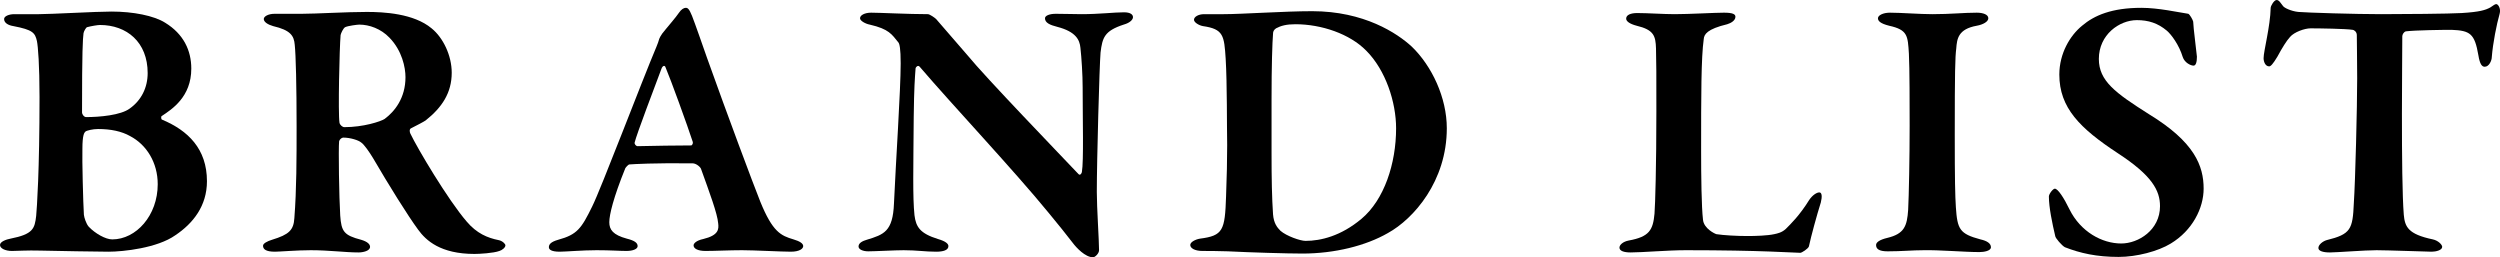 <?xml version="1.0" encoding="UTF-8"?>
<svg id="_レイヤー_2" data-name="レイヤー 2" xmlns="http://www.w3.org/2000/svg" viewBox="0 0 335.22 34.5">
  <g id="_レイヤー_1-2" data-name="レイヤー 1">
    <g>
      <path d="M21.7,15.55c-.15.05-.1.5.05.5,3.45,1.45,6,3.9,6,8.25,0,3.3-1.85,5.65-4.25,7.25-2.4,1.7-6.95,2.2-8.95,2.2-1.4,0-6.9-.1-9.15-.15-1.8-.05-3,.05-3.8.05-.9,0-1.6-.35-1.6-.8s.85-.75,1.4-.85c3.05-.6,3.25-1.35,3.45-3.05.1-1.05.45-6.05.45-15.95,0-4.25-.2-6.8-.35-7.5-.25-1.1-.55-1.5-3.15-2-.65-.1-1.25-.4-1.25-.95,0-.4.7-.65,1.35-.65h3.3c1.6,0,7.7-.35,9.75-.35,2.9,0,5.7.55,7.2,1.5,2.45,1.5,3.5,3.7,3.5,6.15,0,3.8-2.6,5.45-3.95,6.35ZM13.4,3.35c-.3,0-1.2.15-1.75.3-.1.05-.4.5-.45.8-.1.8-.2,2.25-.2,10.65,0,.2.25.6.55.6,1.8,0,4.65-.25,5.85-1.15,1.55-1.1,2.4-2.8,2.4-4.75,0-4.15-2.8-6.45-6.4-6.45ZM17.45,18.25c-1.15-.65-2.6-.95-4.3-.95-.7,0-1.55.2-1.7.35-.15.15-.4.4-.4,2.35-.05,1.3.1,7.3.2,8.8.05.4.3,1.2.65,1.6.85.9,2.25,1.7,3.15,1.7,3.2,0,6.1-3.2,6.1-7.4,0-2.9-1.5-5.3-3.7-6.45Z"/>
      <path d="M57.07,16.15c-.2.15-1.25.7-1.95,1.05-.25.1-.2.5-.1.7.95,2,5.05,8.9,7.55,11.8,1.35,1.6,2.8,2.2,4.3,2.5.5.1.9.5.9.7,0,.3-.45.65-.8.75-.8.3-2.7.4-3.35.4-4.55,0-6.5-1.8-7.55-3.25-1.4-1.9-3.95-6-6.05-9.6-.45-.75-1.2-1.85-1.6-2.1-.35-.3-1.45-.65-2.4-.65-.2,0-.5.25-.55.5-.1.95,0,7.6.15,9.95.15,2.15.5,2.65,2.8,3.25.85.25,1.2.6,1.2.95,0,.55-.95.75-1.55.75-1.75,0-3.95-.3-6.4-.3-1.75,0-4.25.2-4.8.2-1.25,0-1.6-.35-1.6-.8,0-.3.55-.6,1.2-.8,2.3-.7,2.9-1.3,3-2.9.3-3.85.3-8.05.3-12.3,0-5.35-.1-9.6-.25-10.95-.1-1.2-.55-1.95-2.9-2.5-.7-.2-1.25-.55-1.25-.95,0-.35.6-.7,1.45-.7h3.65c1.85,0,6-.25,8.7-.25,2.3,0,6.3.2,8.7,2.2,1.55,1.25,2.7,3.65,2.7,5.95,0,2.7-1.3,4.65-3.5,6.4ZM52.22,5.05c-1.15-1.2-2.7-1.75-4.05-1.75-.2,0-1.5.15-1.9.35-.25.15-.55.8-.6,1.05-.15,1.7-.35,10.45-.15,11.75.05.3.4.6.65.6,2.55,0,4.85-.75,5.4-1.1,1.35-1,2.8-2.8,2.8-5.6,0-1.3-.45-3.55-2.15-5.3Z"/>
      <path d="M92.8,2.15c.45,1.15,1.35,3.75,2,5.6,2.75,7.7,6.15,16.8,7.15,19.3,1.65,4.05,2.75,4.55,4.45,5.05.85.25,1.3.55,1.3.9s-.5.75-1.65.75c-1.25,0-5-.2-6.55-.2-1.65,0-3.6.1-4.9.1-1,0-1.6-.3-1.6-.75,0-.25.35-.65,1.3-.85,2.05-.5,2.1-1.3,2-2.1-.1-1.3-1.15-4.1-2.3-7.3-.05-.2-.6-.75-1.15-.75-5.35-.05-7.75.1-8.45.15-.15,0-.45.35-.55.5-1.6,3.95-2.15,6.25-2.15,7.25s.5,1.7,2.35,2.2c1,.25,1.45.55,1.45,1,0,.4-.65.65-1.5.65-.9,0-2.15-.1-4-.1s-4.2.2-4.95.2c-1.15,0-1.45-.3-1.45-.6,0-.35.2-.7,1.25-1,2.55-.7,3.1-1.5,4.55-4.45,1.2-2.4,6.6-16.65,8.65-21.5.1-.25.3-.75.35-1,.05-.15.2-.4.4-.7.5-.65,1.9-2.25,2.25-2.8.3-.45.65-.65.9-.65s.45.1.85,1.1ZM92.9,19.05c-.75-2.3-2.95-8.35-3.65-10-.1-.35-.4-.25-.55.15-.9,2.4-3.3,8.7-3.6,9.9-.05.25.2.5.4.5,1.9-.05,5.6-.1,7.2-.1.05,0,.25-.2.2-.45Z"/>
      <path d="M116.82,1.7c1.1,0,5.05.2,7.6.2.25,0,.95.5,1.1.65.75.9,2.15,2.45,4.2,4.85,2.45,3,12.25,13.15,14.9,15.95.25.25.45-.2.45-.3.25-1.45.1-7.1.1-11.35,0-1.65-.15-4-.3-5.3-.1-1.05-.6-2.15-3.1-2.8-1-.25-1.65-.55-1.65-1.15,0-.35.6-.6,1.45-.6,1.25,0,2.4.05,3.45.05,2.35,0,4.4-.25,5.7-.25.85,0,1.2.3,1.2.65,0,.3-.35.75-1.25,1-2.6.85-2.85,1.75-3.1,3.75-.15,1.8-.5,14.45-.5,18.7,0,2.1.3,6.5.3,7.8,0,.45-.55.95-.8.95-1.05,0-2.25-1.3-2.7-1.9-.95-1.25-1.9-2.4-3.25-4.05-4.7-5.75-12.85-14.4-17.3-19.6-.25-.3-.55.1-.55.2-.1,1.35-.2,2.55-.25,6.5-.05,6.95-.15,10.75.1,13.2.2,1.6.75,2.45,3.15,3.2,1.05.3,1.4.65,1.4.95,0,.55-.7.75-1.65.75-1.45,0-2.6-.2-4.35-.2-1.1,0-3.9.15-4.75.15-.7,0-1.3-.25-1.3-.65,0-.5.6-.75,1.1-.9,2.3-.7,3.5-1.1,3.65-4.85.25-5.6.9-15.2.9-18.8,0-2-.15-2.6-.3-2.8-.9-1.1-1.25-1.8-3.85-2.4-.55-.1-1.3-.5-1.3-.85,0-.4.6-.75,1.5-.75Z"/>
      <path d="M189.3,6.25c2.7,2.6,4.7,6.85,4.7,10.95,0,7.1-4.45,12.15-7.9,14.05-2.95,1.7-7.15,2.75-11.45,2.75-2.05,0-7.05-.15-10-.3-1.5-.05-2.6-.05-3.4-.05-1.1,0-1.65-.4-1.65-.8s.7-.75,1.3-.85c3.1-.4,3.35-1.1,3.5-5.65.1-2.75.15-4.75.15-6.9-.05-2.6,0-8.2-.2-11.55-.2-3.15-.3-4-3.05-4.4-.55-.1-1.2-.5-1.2-.85,0-.4.6-.75,1.35-.75h2.6c2.45,0,8.2-.4,11.9-.4,6.95,0,11.4,2.95,13.35,4.75ZM171.1,3.8c-.3.2-.4.45-.4.7-.1,1.2-.2,4.4-.2,8.8v7.25c0,3.45.05,6,.2,8.2.1,1.2.55,1.75,1,2.2.8.7,2.65,1.35,3.35,1.35,2.05,0,4.75-.65,7.5-2.95,3.05-2.55,4.65-7.4,4.65-12.15,0-3.5-1.4-7.8-4-10.4-2.2-2.25-6-3.55-9.5-3.55-1.2,0-1.95.2-2.6.55Z"/>
      <path d="M219.55,1.75c1.35,0,3.55.15,5,.15,1.95,0,5.4-.2,6.6-.2s1.55.2,1.55.55c0,.5-.6.85-1.1,1-2.7.65-3.1,1.35-3.15,2-.35,2.5-.35,7.55-.35,14.95,0,3.45.05,7.55.25,9.25.1,1.2,1.6,1.9,1.8,1.95.95.15,2.75.25,4.15.25,1.1,0,2.7-.05,3.6-.25.45-.1,1-.2,1.55-.7.65-.65,1.85-1.8,3.15-3.9.45-.65,1-1,1.35-1s.4.55.2,1.35c-.55,1.75-1.3,4.5-1.6,5.9-.1.3-.95.85-1.15.85-.75,0-5.2-.35-15.35-.35-2.4,0-5.85.3-7.4.3-.9,0-1.5-.2-1.5-.65,0-.35.45-.8,1.25-.95,2.75-.5,3.25-1.4,3.45-3.6.1-1.25.25-6.5.25-13.7,0-4.85,0-6.8-.05-8.45-.05-1.7-.3-2.5-2.6-3.05-.95-.25-1.4-.6-1.4-.95,0-.5.6-.75,1.5-.75Z"/>
      <path d="M255.96,7.2c-.15-2.4-.15-3.2-2.65-3.75-1.2-.3-1.5-.65-1.5-1,0-.4.7-.75,1.6-.75,1.45,0,4.05.2,5.7.2,2.45,0,4.2-.2,5.95-.2.85,0,1.55.25,1.55.75,0,.45-.7.85-1.55,1-2.5.45-2.65,1.75-2.75,3.05-.15,1.2-.2,3-.2,11.6,0,6,.05,8.2.15,9.7.2,2.95.5,3.55,3.3,4.3.9.2,1.4.55,1.4,1.05s-.95.65-1.55.65c-2,0-5.4-.3-7.5-.25-1.45,0-2.95.15-4.8.15-1.2,0-1.55-.35-1.55-.85,0-.35.45-.7,1.5-.95,2.3-.55,2.65-1.6,2.8-3.75.1-1.9.2-7.05.2-11.3,0-2.55,0-7.75-.1-9.65Z"/>
      <path d="M293.43,1.85c.2.1.6.8.65,1.05,0,.65.5,4.5.5,4.7,0,.75-.15,1.2-.45,1.2-.4,0-1.2-.4-1.45-1.15-.5-1.65-1.55-3.05-2.15-3.55-1.2-1-2.45-1.4-4-1.4-2.35,0-5.1,1.95-5.1,5.2,0,2.95,2.2,4.55,6.7,7.4,6.15,3.75,7.35,6.95,7.35,10,0,2.6-1.5,5.6-4.4,7.35-1.7,1.05-4.6,1.8-7,1.8-2.95,0-5.15-.5-7.2-1.3-.4-.2-1.3-1.25-1.3-1.5-.4-1.7-.85-3.85-.85-5.3,0-.35.55-1.05.8-1.05.4,0,1.2,1.2,1.95,2.75,1.5,3.05,4.4,4.6,6.95,4.6,2.3,0,5.2-1.8,5.2-5,0-2.1-1.05-4.1-5.65-7.1-5.1-3.35-7.85-6.1-7.85-10.55,0-2.85,1.45-5.25,3.05-6.55,1.65-1.4,4-2.4,7.95-2.4,2.3,0,4.95.6,6.3.8Z"/>
      <path d="M330.07,1.75c2.45-.15,3.2-.4,3.85-.75.4-.25.6-.45.8-.45.25,0,.65.6.45,1.3-.4,1.4-.9,3.9-1.05,5.8,0,.45-.35,1.3-.95,1.3-.35,0-.65-.3-.85-1.55-.5-2.9-1.1-3.3-3.6-3.4-1.2,0-4.85.05-6.1.2-.3.05-.5.45-.5.65,0,2.3-.05,6.1-.05,10.4,0,5.75.05,11.05.25,13.55.15,1.6.55,2.6,3.9,3.3.7.15,1.25.7,1.25,1,0,.45-.85.65-1.4.65-.4,0-6.05-.2-7.4-.2-1.55,0-5.4.3-6.25.3-.95,0-1.55-.2-1.55-.6,0-.45.6-.9,1.1-1.05,3.25-.8,3.5-1.45,3.65-4.95.2-2.95.45-12.9.45-16.75,0-2.85-.05-4.5-.05-5.8,0-.45-.4-.7-.55-.7-.9-.15-4.55-.2-5.65-.2-.8,0-2.2.5-2.75,1.15-.5.55-1.05,1.45-1.7,2.65-.6,1-.9,1.3-1.1,1.3-.5,0-.75-.6-.75-1.1,0-.95.9-4.25.95-6.75,0-.25.45-1.05.8-1.05s.55.45.85.8c.15.25,1.1.7,2.05.8,1.1.1,7.7.3,11.1.3,2.8,0,9.2-.05,10.8-.15Z"/>
    </g>
  </g>
</svg>